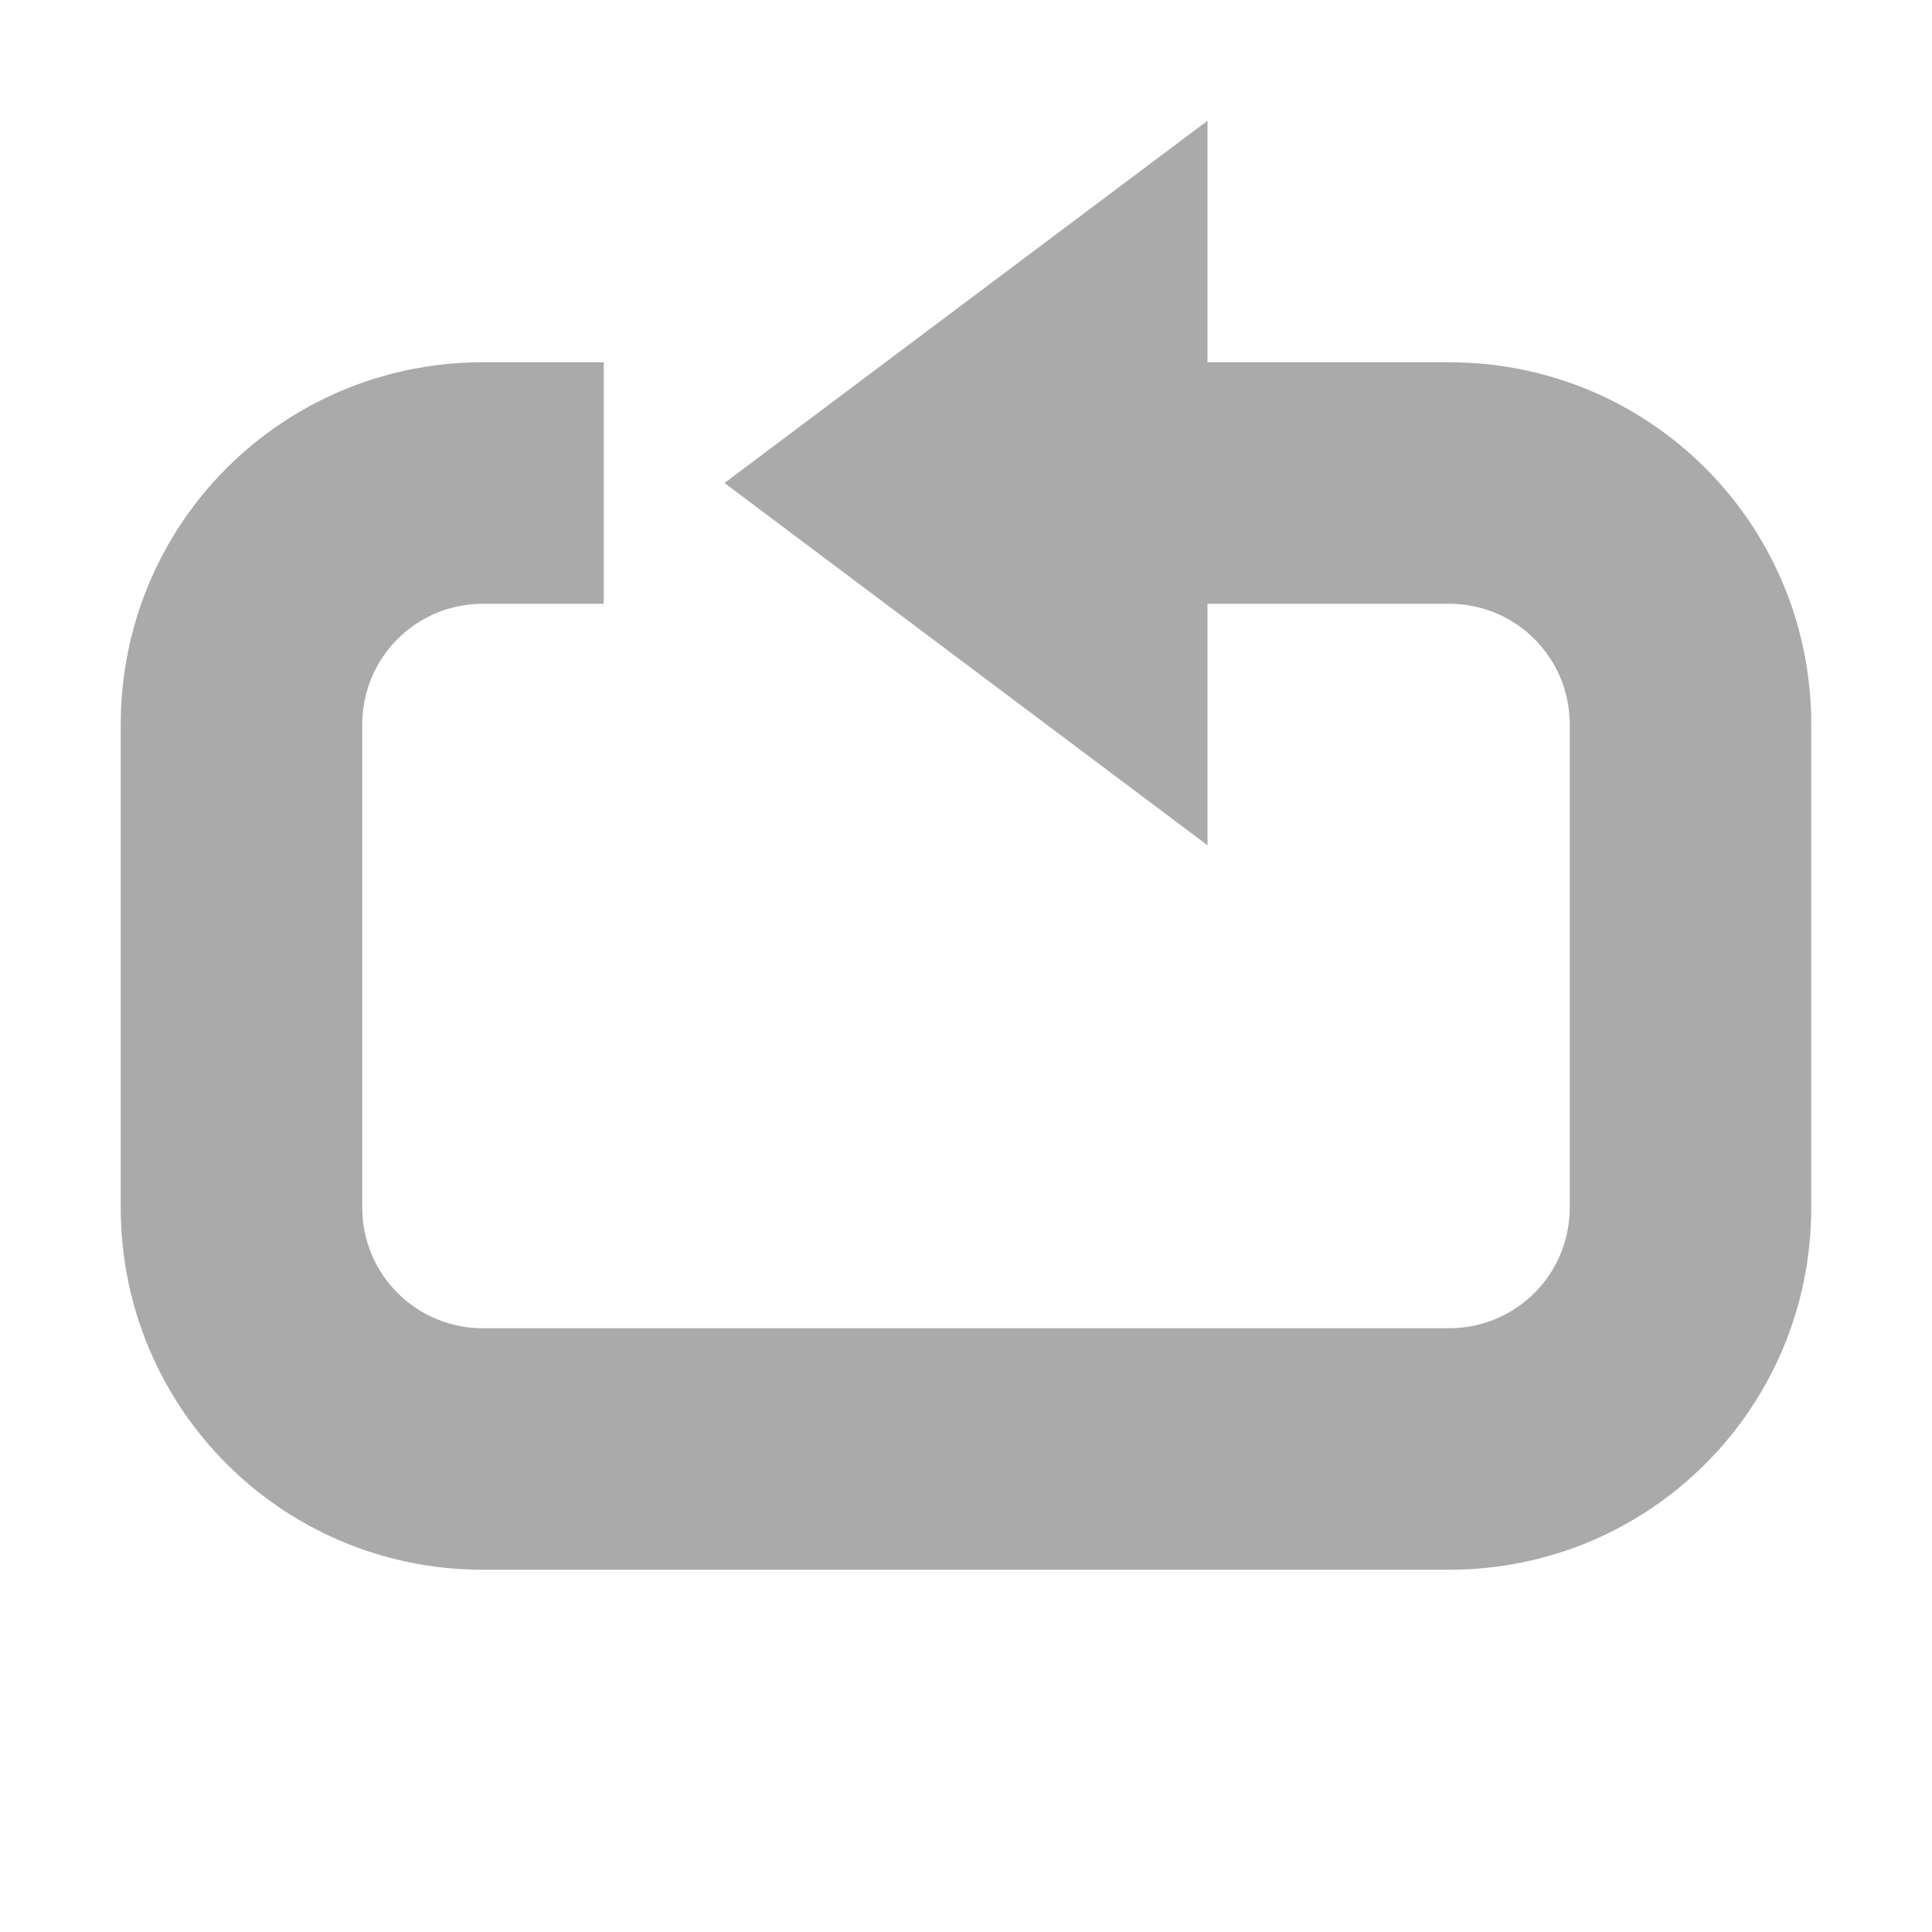 <svg xmlns="http://www.w3.org/2000/svg" width="16" height="16"><path d="M10 1v2h2c1.662 0 3 1.338 3 3v4c0 1.662-1.338 3-3 3H4c-1.662 0-3-1.338-3-3V6c0-1.662 1.338-3 3-3h1v2H4c-.554 0-1 .446-1 1v4c0 .554.446 1 1 1h8c.554 0 1-.446 1-1V6c0-.554-.446-1-1-1h-2v2L6 4z" fill="#aaaaaa"/></svg>